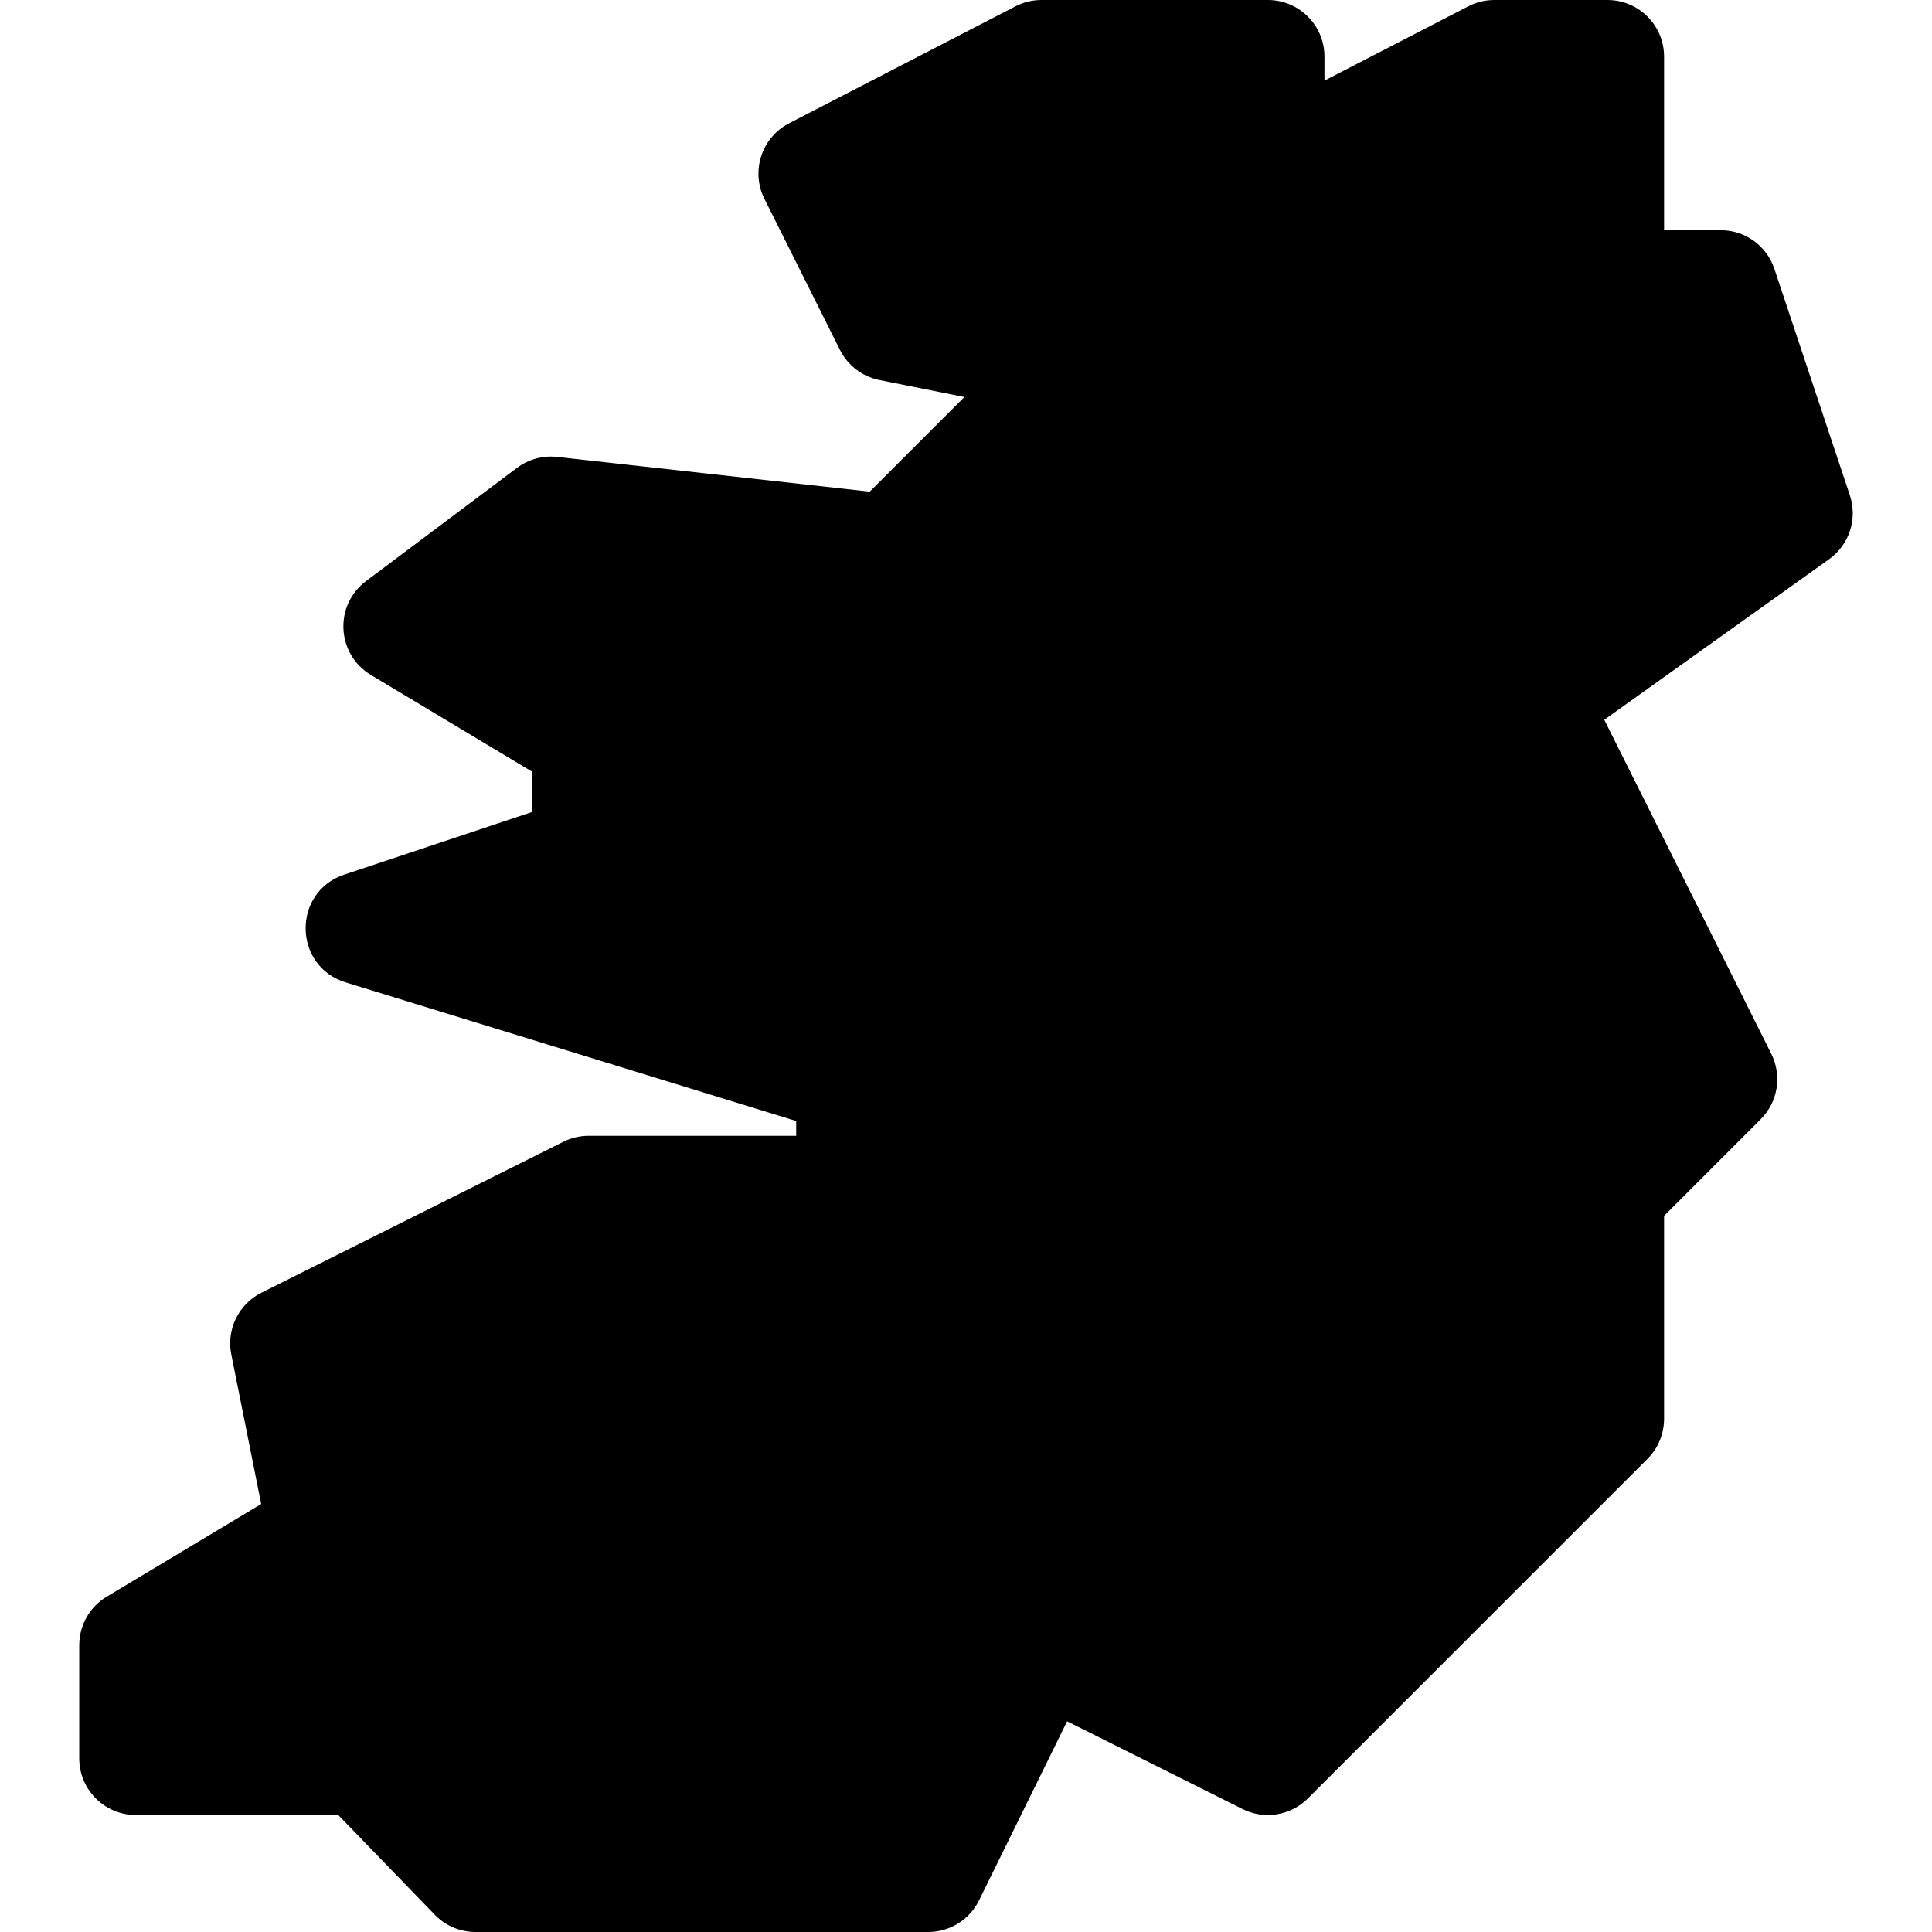 <svg xmlns="http://www.w3.org/2000/svg" id="Capa_1" height="512" viewBox="0 0 512 512" width="512"><g><path d="m490.23 131.257-20-60c-2.042-6.126-7.774-10.257-14.23-10.257h-15v-46c0-8.284-6.716-15-15-15h-30c-2.396 0-4.757.574-6.885 1.674l-38.115 19.692v-6.366c0-8.284-6.716-15-15-15h-60c-2.396 0-4.757.574-6.885 1.674l-60 31c-7.291 3.767-10.201 12.694-6.531 20.034l20 40c2.07 4.14 5.936 7.093 10.475 8.001l22.517 4.503-25.083 25.083-82.835-9.204c-3.793-.421-7.604.619-10.656 2.908l-40 30c-8.522 6.392-7.852 19.382 1.283 24.863l42.715 25.631v10.696l-49.744 16.581c-13.844 4.615-13.615 24.276.332 28.567l119.412 36.742v3.921h-55c-2.329 0-4.625.542-6.708 1.584l-80 40c-6.05 3.025-9.327 9.725-8 16.358l7.927 39.634-40.936 24.562c-4.519 2.711-7.283 7.593-7.283 12.862v30c0 8.284 6.716 15 15 15h53.642l25.579 26.431c2.826 2.92 6.716 4.569 10.779 4.569h120c5.717 0 10.937-3.25 13.46-8.38l23.337-47.451 46.495 23.248c5.775 2.887 12.749 1.756 17.315-2.81l90-90c2.812-2.813 4.393-6.629 4.393-10.607v-53.787l25.607-25.607c4.565-4.565 5.697-11.54 2.81-17.315l-44.268-88.536 59.57-42.55c5.357-3.827 7.593-10.701 5.511-16.948z"></path></g></svg>